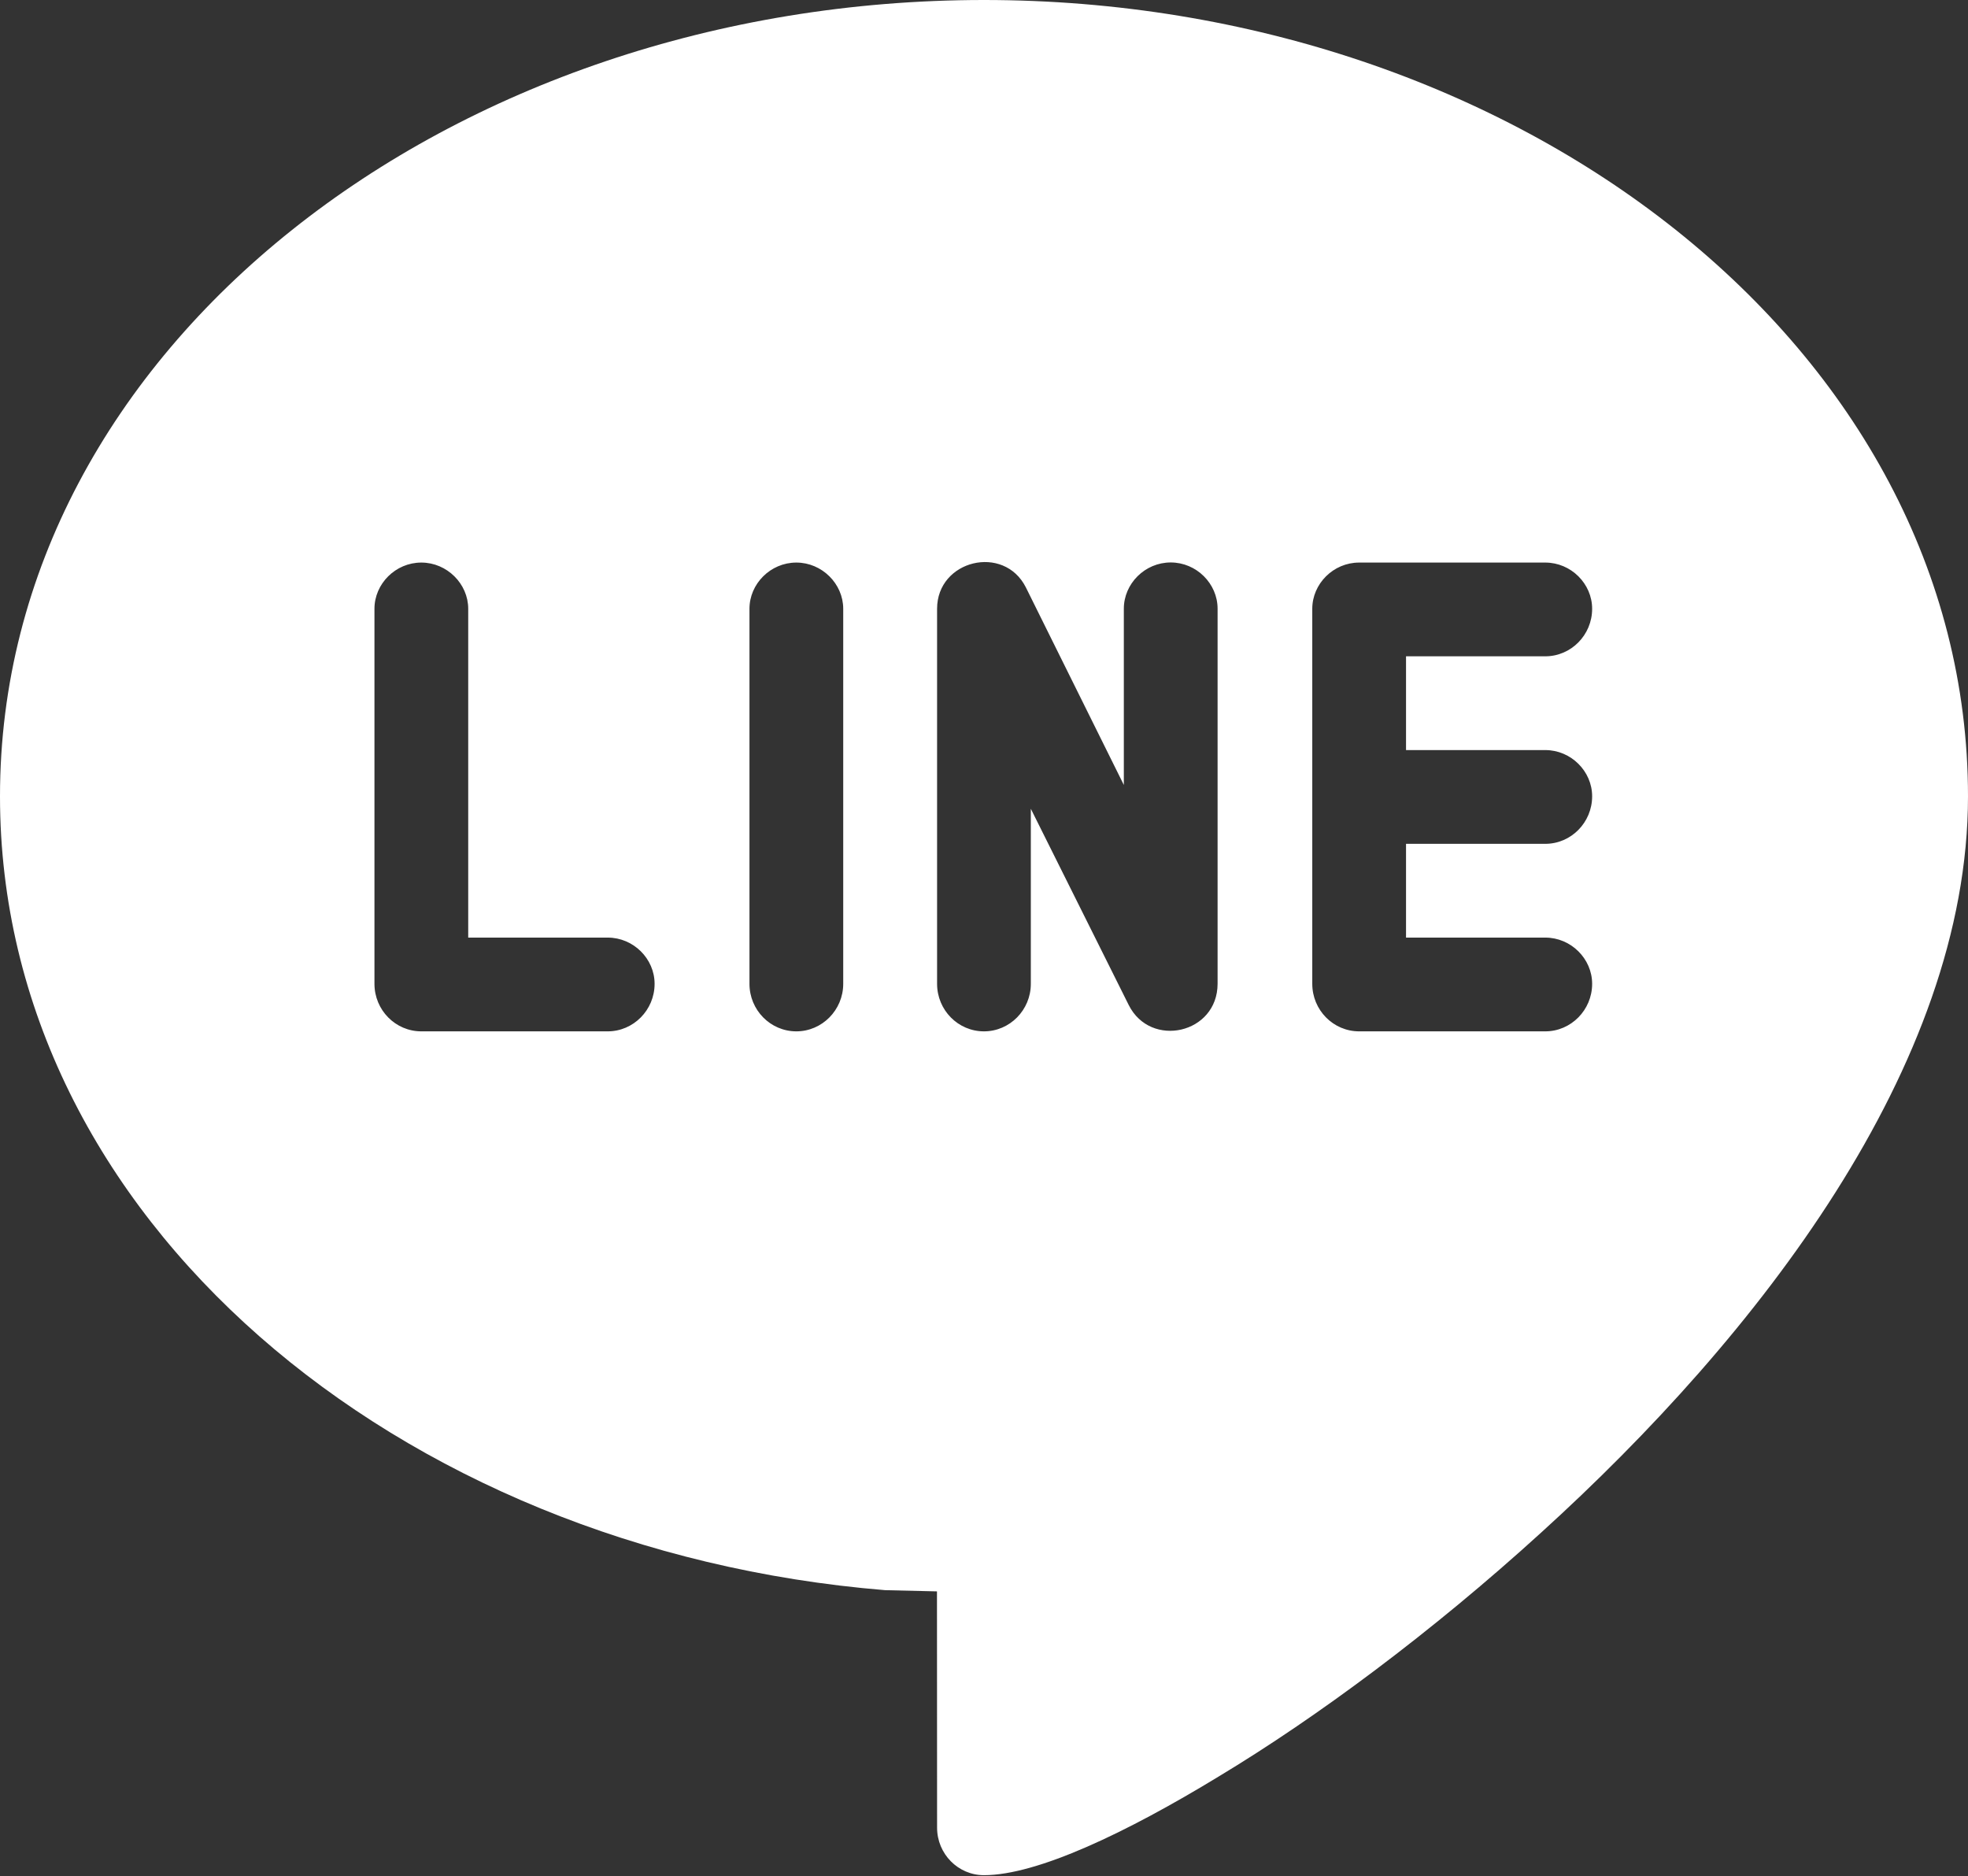 <svg width="150" height="143" viewBox="0 0 150 143" fill="none" xmlns="http://www.w3.org/2000/svg">
<rect x="0" y="0" width="150" height="143" fill="#333333" stroke="none"/>
<path d="M71.424 139.295L71.416 121.288L67.465 121.195C30.213 118.143 1.11357e-06 92.804 1.11357e-06 60.697C-0.007 26.49 34.379 0 74.996 0C115.607 0 150 26.49 150 60.69C150 81.27 133.943 101.851 117.465 116.807C109.09 124.432 100.343 130.906 92.904 135.387C85.858 139.681 79.055 142.918 74.996 142.918C73.024 142.918 71.424 141.296 71.424 139.295ZM49.893 74.982C49.893 73.074 48.285 71.459 46.32 71.459H35.687V46.398C35.687 44.498 34.072 42.876 32.114 42.876C30.142 42.876 28.541 44.498 28.541 46.398V74.982C28.541 76.983 30.142 78.605 32.114 78.605H46.32C48.278 78.605 49.893 76.983 49.893 74.982ZM64.27 74.982V46.398C64.27 44.498 62.655 42.876 60.697 42.876C58.725 42.876 57.124 44.498 57.124 46.398V74.982C57.124 76.983 58.725 78.605 60.697 78.605C62.655 78.605 64.27 76.983 64.27 74.982ZM78.569 74.982V61.641L86.03 76.597C87.695 79.927 92.804 78.791 92.804 74.975V46.391C92.804 44.483 91.196 42.868 89.231 42.868C87.259 42.868 85.658 44.49 85.658 46.391V59.826L78.191 44.769C76.519 41.446 71.424 42.683 71.424 46.398V74.982C71.424 76.983 73.024 78.605 74.996 78.605C76.962 78.605 78.569 76.983 78.569 74.982ZM121.352 74.982C121.352 73.074 119.744 71.459 117.779 71.459H107.167V64.313H117.779C119.744 64.313 121.352 62.691 121.352 60.69C121.352 58.782 119.744 57.167 117.779 57.167H107.167V50.021H117.779C119.744 50.021 121.352 48.399 121.352 46.398C121.352 44.49 119.744 42.876 117.779 42.876H103.594C101.622 42.876 100.021 44.498 100.021 46.398V74.982C100.021 76.983 101.622 78.605 103.594 78.605H117.779C119.737 78.605 121.352 76.983 121.352 74.982Z" fill="white"/>
</svg>
